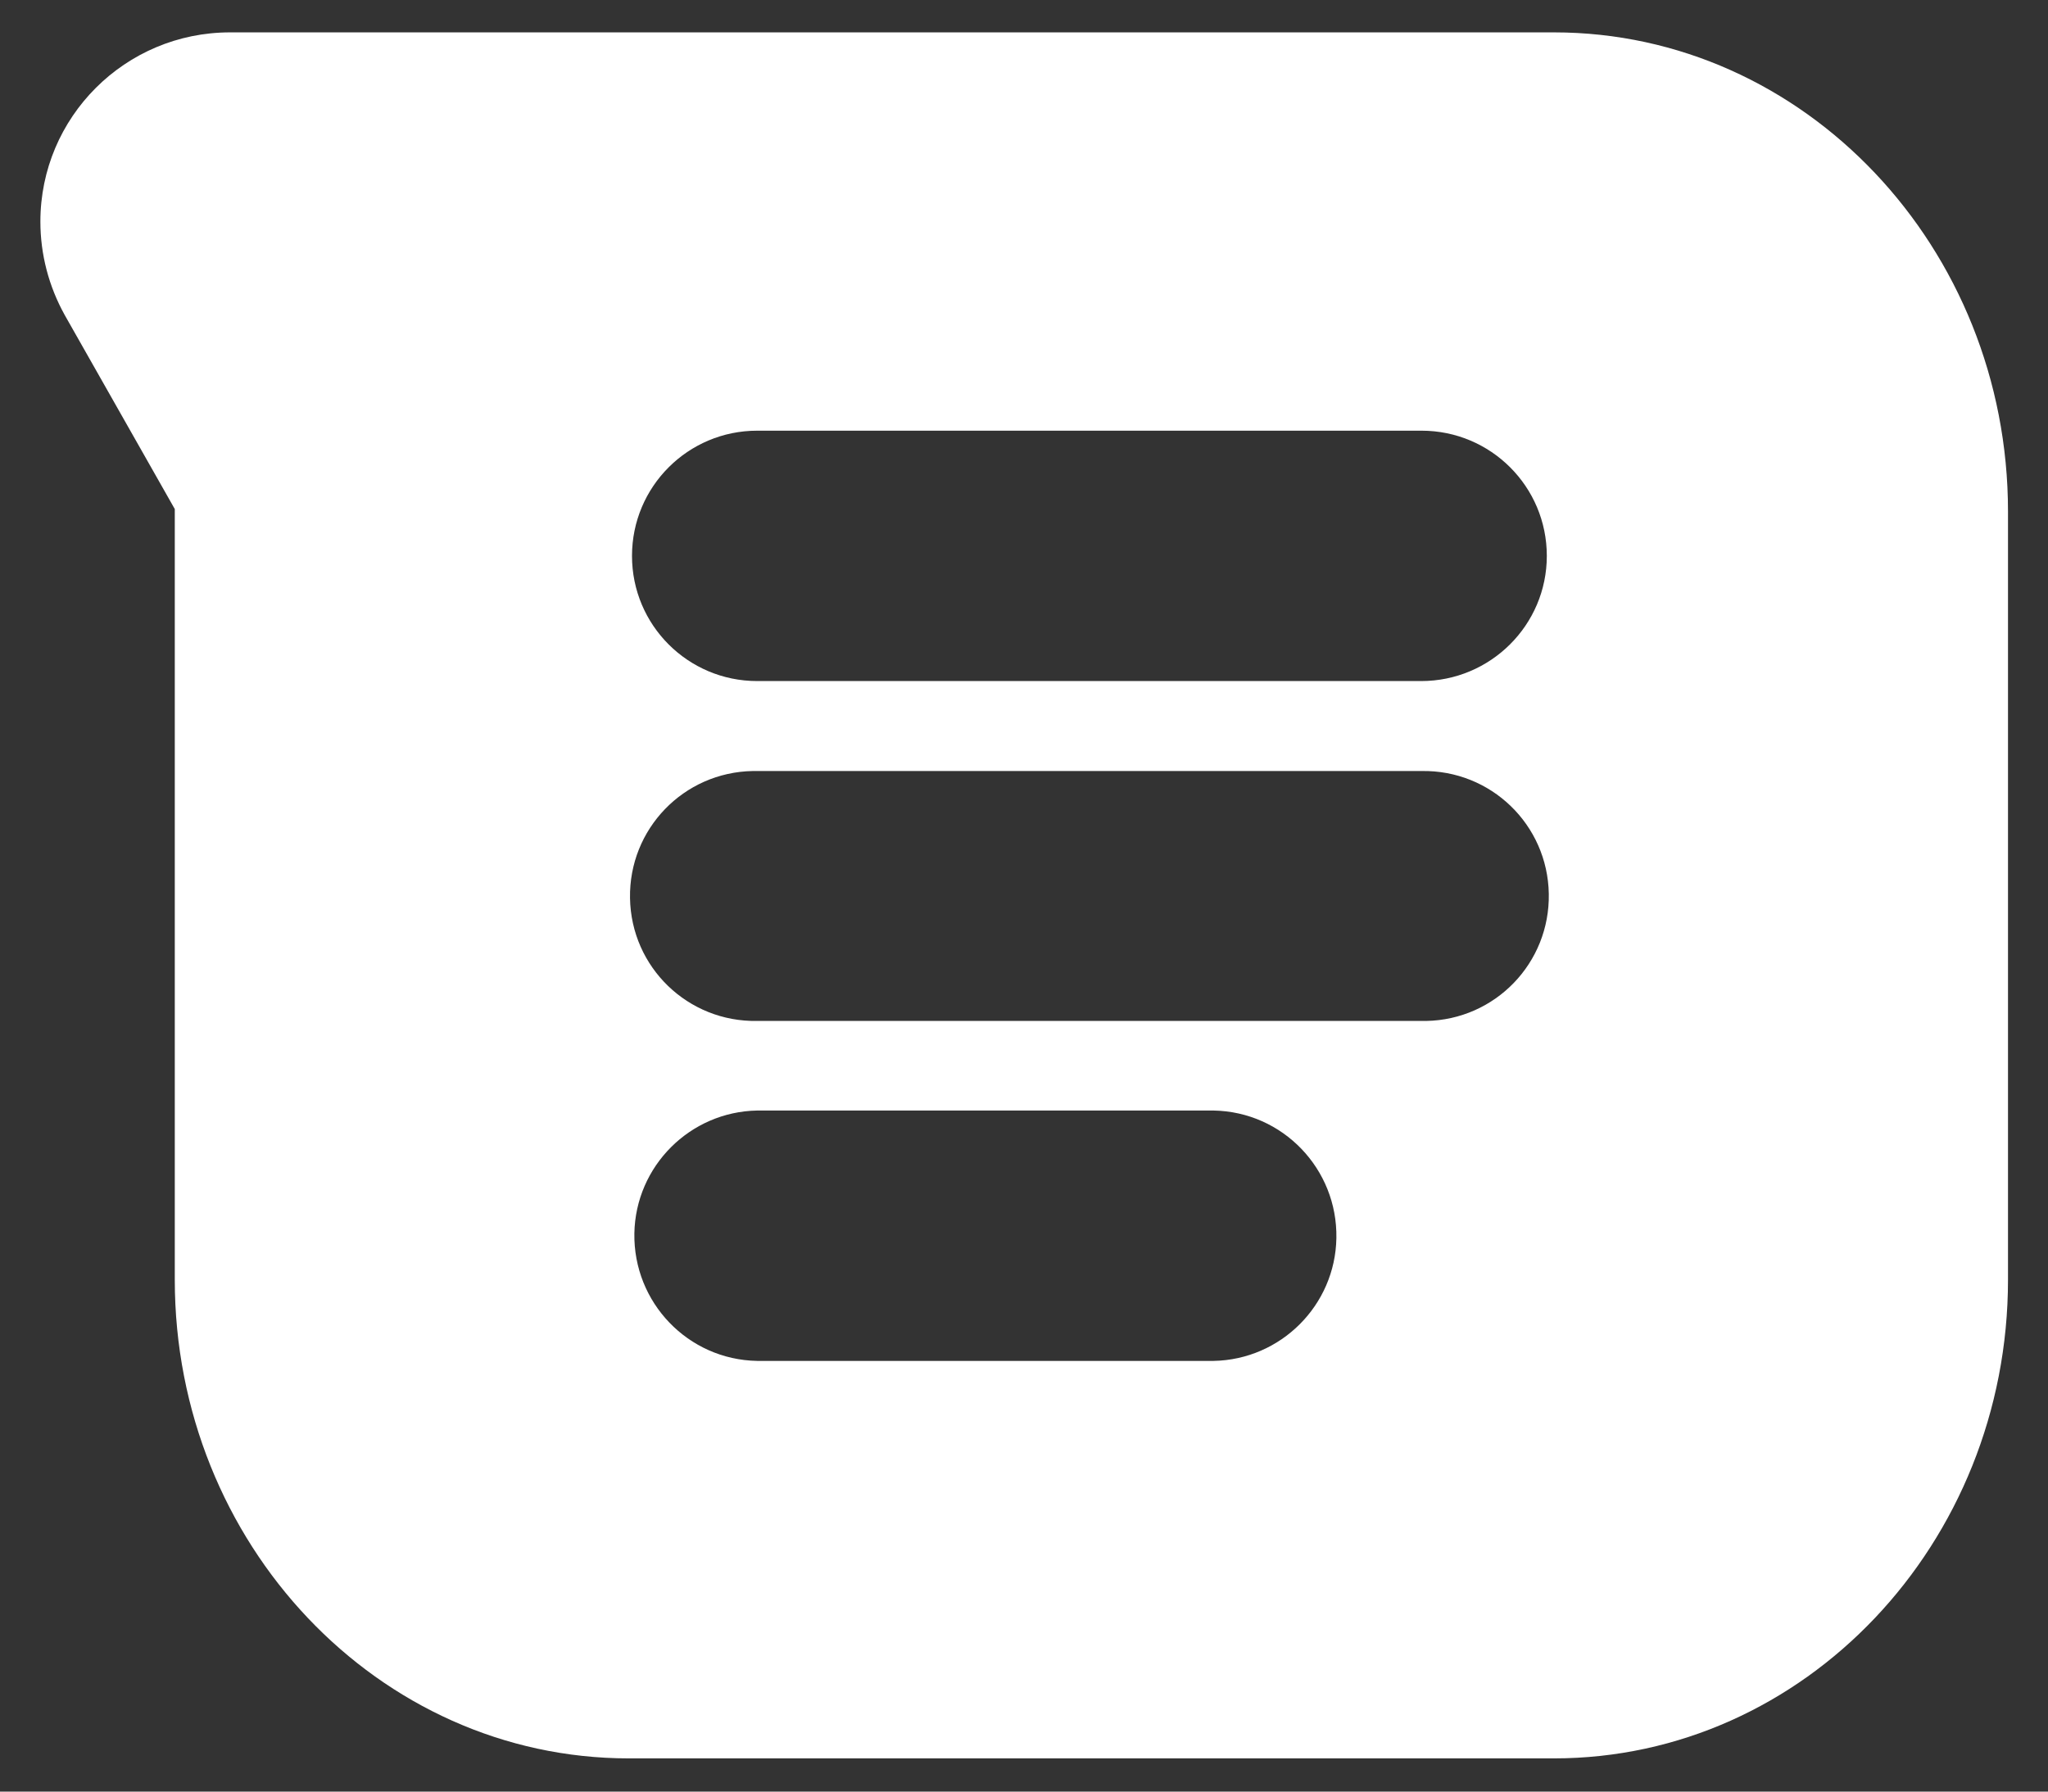 <svg xmlns="http://www.w3.org/2000/svg" width="32" height="28" viewBox="0 0 32 28" fill="none">
  <rect x="0" y="0" width="32" height="28" fill="#333333" stroke="none"/>
  <path d="M24.281 0.506H3.594C1.956 0.506 0.631 1.831 0.631 3.463C0.631 3.975 0.762 4.475 1.012 4.925L2.731 7.956V20C2.731 24.125 5.912 27.481 9.825 27.481H24.281C28.194 27.481 31.375 24.125 31.375 20V7.994C31.375 3.869 28.194 0.506 24.281 0.506ZM18.962 21.269H11.831C10.75 21.25 9.894 20.356 9.912 19.275C9.931 18.225 10.781 17.375 11.831 17.356H18.962C20.044 17.375 20.9 18.269 20.881 19.35C20.863 20.4 20.012 21.25 18.962 21.269ZM22.206 15.956H11.831C10.75 15.975 9.862 15.119 9.844 14.037C9.825 12.956 10.681 12.069 11.762 12.05H11.831H22.212C23.294 12.031 24.181 12.887 24.2 13.969C24.219 15.05 23.363 15.938 22.281 15.956C22.256 15.956 22.231 15.956 22.206 15.956ZM22.206 10.644H11.831C10.75 10.644 9.875 9.769 9.875 8.688C9.875 7.606 10.75 6.731 11.831 6.731H22.212C23.294 6.731 24.169 7.606 24.169 8.688C24.169 9.769 23.288 10.644 22.206 10.644Z" fill="white"/>
</svg>